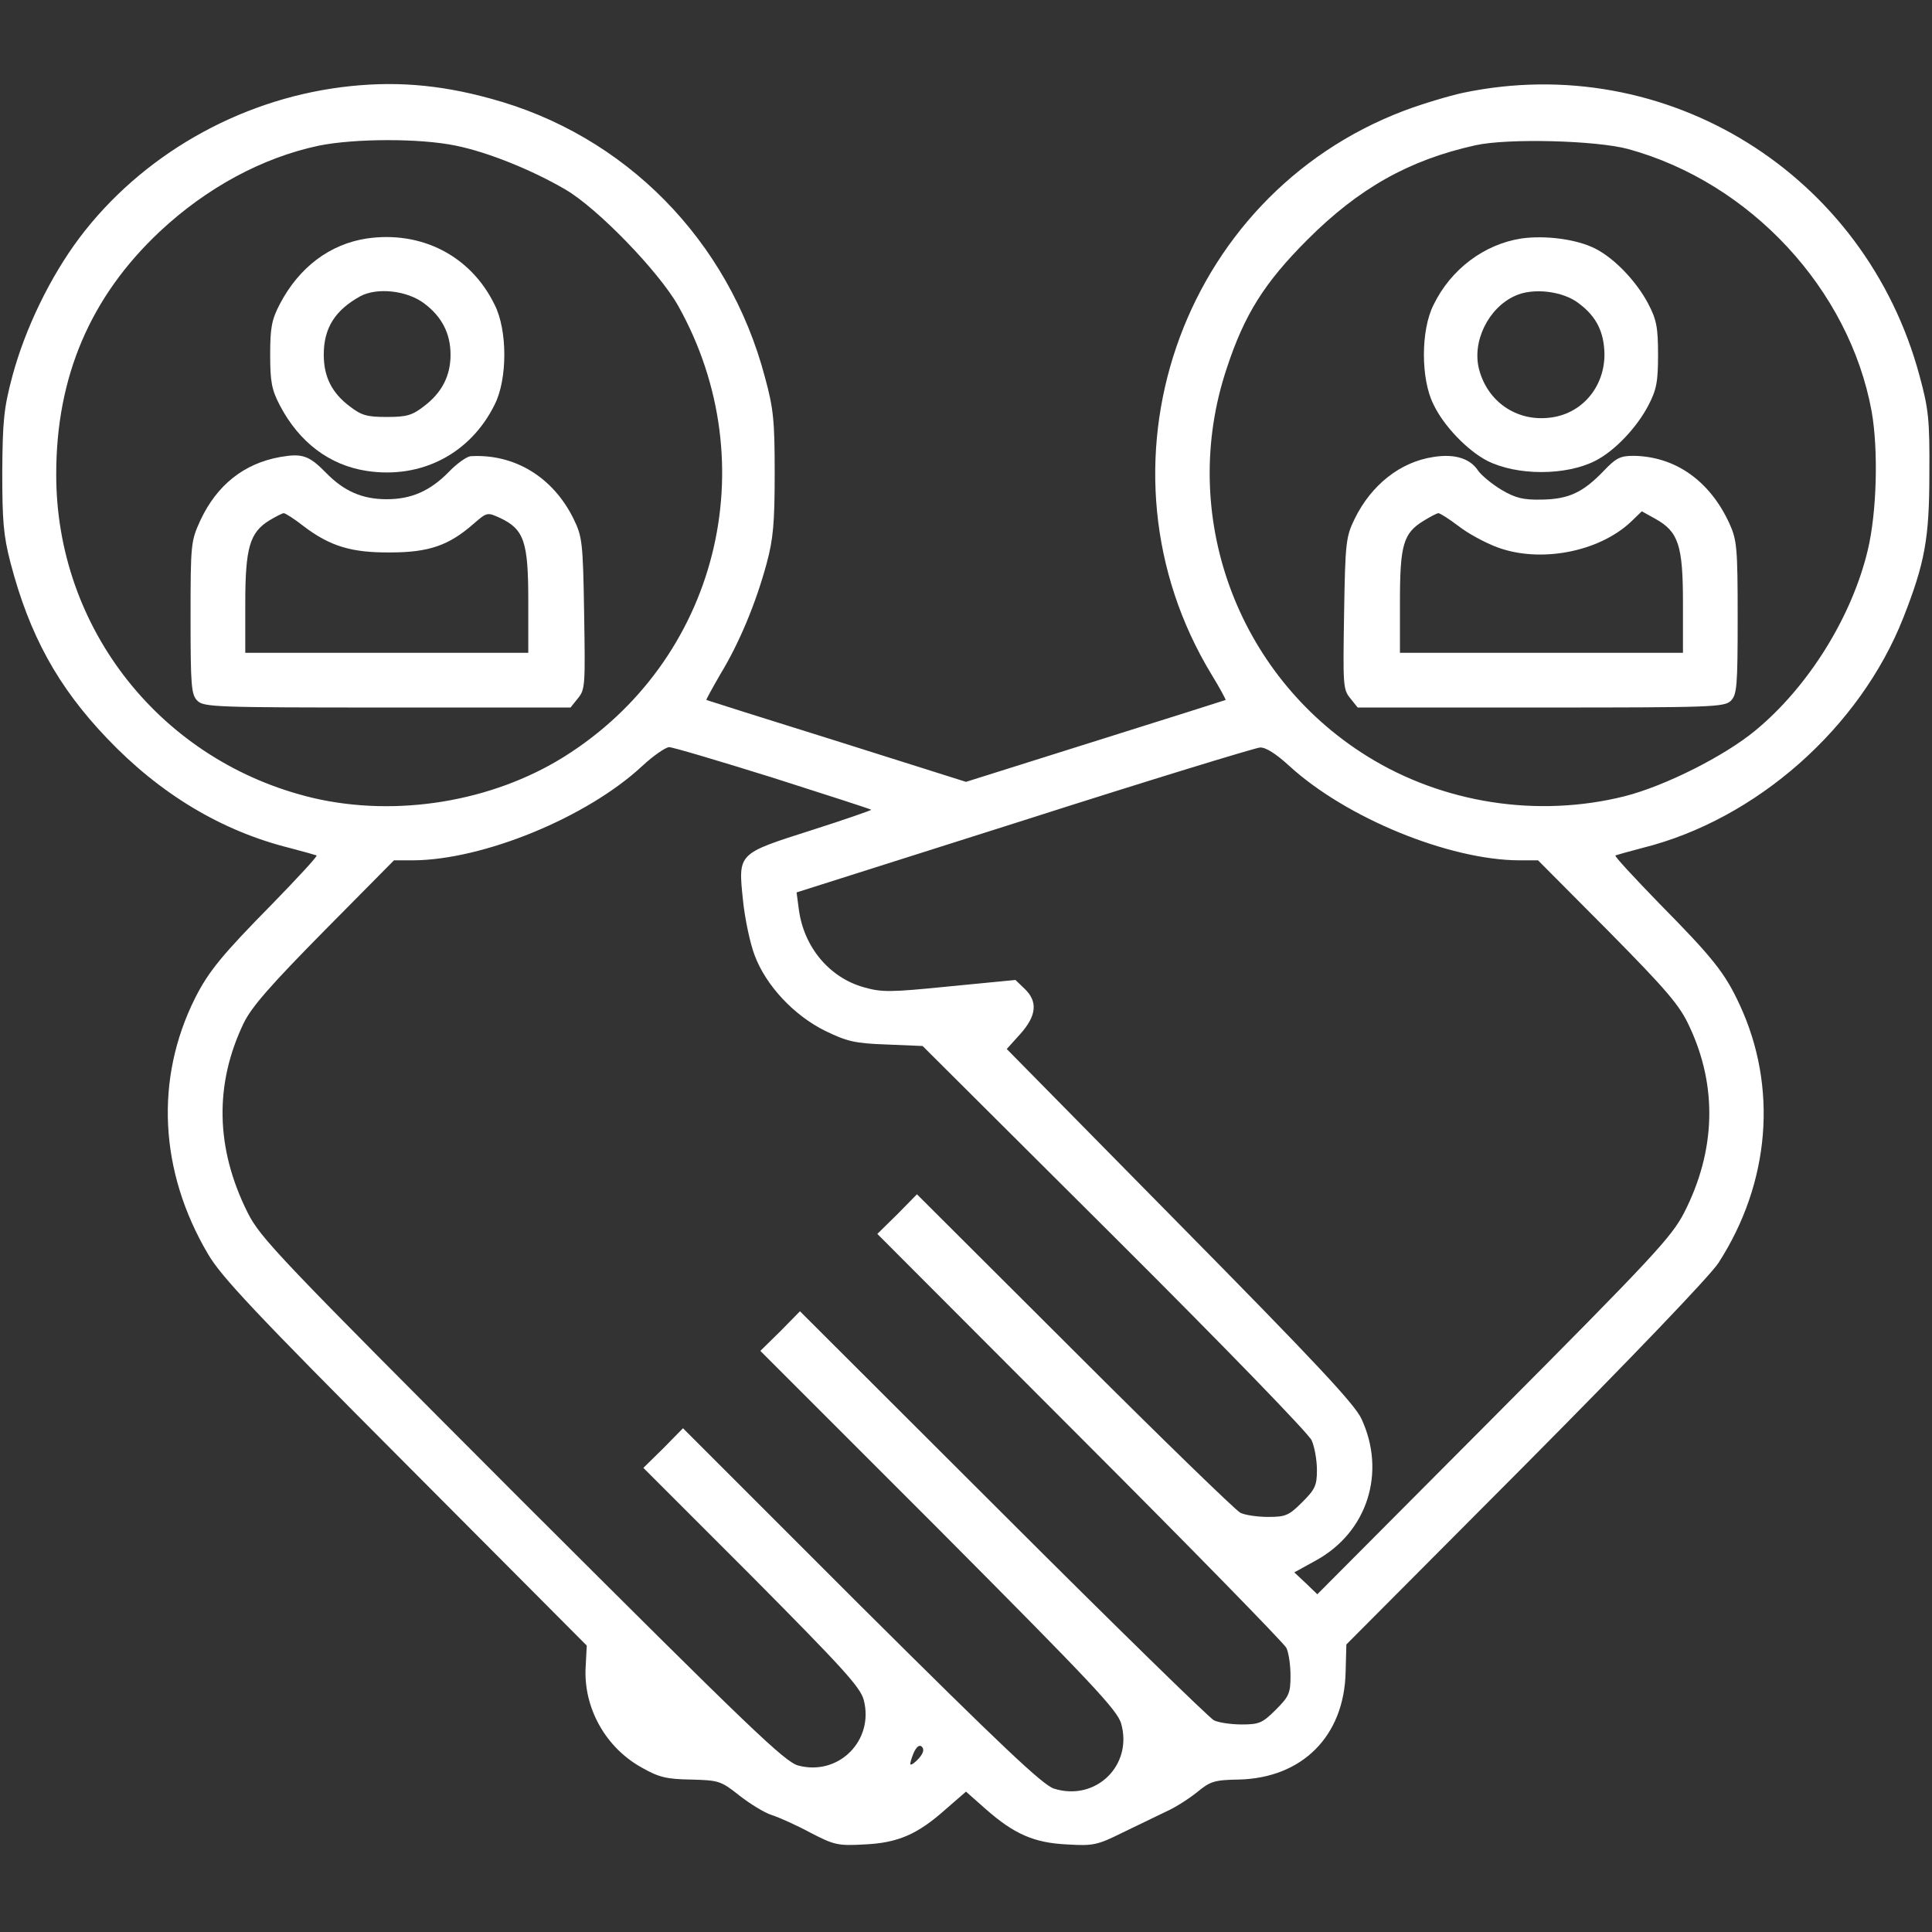 <?xml version="1.0" standalone="no"?>
<!DOCTYPE svg PUBLIC "-//W3C//DTD SVG 20010904//EN"
 "http://www.w3.org/TR/2001/REC-SVG-20010904/DTD/svg10.dtd">
<svg version="1.0" xmlns="http://www.w3.org/2000/svg"
 width="512pt" height="512pt" viewBox="0 0 512 512"
 preserveAspectRatio="xMidYMid meet">

<rect x="0" y="0" width="512" height="512" fill="#333333" stroke="none"/>

<g transform="translate(0,512) scale(0.1,-0.1)"
fill="#ffffff" stroke="none">
<path d="M905 4889 c-275 -35 -531 -182 -695 -400 -77 -103 -143 -239 -177
-365 -23 -86 -26 -119 -27 -254 0 -130 3 -169 22 -242 50 -191 125 -328 256
-465 140 -147 303 -245 483 -290 38 -10 70 -19 72 -20 3 -2 -49 -58 -115 -126
-136 -138 -171 -181 -207 -252 -107 -214 -95 -459 34 -678 35 -60 124 -155
523 -555 l481 -483 -3 -57 c-6 -108 53 -214 150 -267 44 -25 65 -30 129 -31
73 -2 79 -3 128 -42 28 -22 67 -46 86 -52 19 -6 66 -27 103 -47 62 -32 72 -35
142 -31 89 4 141 26 217 94 l53 46 52 -46 c76 -67 129 -90 217 -94 67 -4 79
-2 145 31 39 19 91 44 116 56 25 11 62 35 83 52 34 28 45 32 110 33 168 4 279
115 283 284 l2 74 474 476 c284 286 489 500 512 535 137 212 158 466 56 685
-39 84 -70 123 -214 269 -66 68 -118 124 -115 126 2 1 34 10 72 20 301 75 576
318 691 610 57 145 69 210 69 382 1 142 -2 171 -26 259 -144 536 -671 863
-1210 750 -37 -8 -107 -29 -155 -47 -598 -226 -844 -947 -511 -1495 22 -36 38
-66 37 -67 -2 -1 -157 -50 -345 -109 l-343 -108 -342 108 c-189 59 -344 108
-346 109 -1 1 16 32 38 70 48 79 93 185 122 293 17 63 21 106 21 237 0 140 -3
172 -26 256 -96 363 -371 642 -728 738 -138 38 -260 47 -394 30z m303 -155
c84 -17 201 -64 290 -116 86 -50 248 -218 299 -308 236 -421 104 -942 -303
-1196 -191 -119 -443 -160 -663 -109 -402 95 -683 448 -682 859 0 257 90 469
274 642 124 116 271 196 422 228 94 19 267 20 363 0z m3107 -9 c324 -89 586
-372 645 -695 18 -101 14 -266 -10 -367 -42 -177 -157 -362 -297 -478 -83 -69
-241 -148 -347 -175 -231 -58 -482 -19 -683 106 -347 216 -501 642 -372 1028
47 143 100 227 214 341 136 136 269 211 445 250 85 19 320 13 405 -10z m-2267
-1666 c141 -45 259 -83 261 -85 1 -1 -70 -26 -158 -54 -197 -63 -195 -60 -182
-186 5 -49 19 -115 31 -146 30 -80 104 -159 187 -200 58 -28 78 -33 162 -36
l96 -4 508 -506 c290 -289 515 -521 523 -539 8 -18 14 -53 14 -79 0 -41 -5
-51 -39 -85 -35 -35 -44 -39 -90 -39 -29 0 -62 5 -74 11 -12 6 -210 198 -439
427 l-418 417 -52 -53 -53 -52 537 -538 c295 -295 541 -547 547 -559 6 -12 11
-45 11 -74 0 -46 -4 -55 -39 -90 -35 -35 -44 -39 -90 -39 -29 0 -62 5 -74 11
-12 6 -264 252 -559 547 l-538 537 -52 -53 -53 -52 472 -472 c407 -409 473
-479 484 -515 32 -111 -67 -208 -178 -173 -30 10 -136 110 -511 483 l-472 472
-52 -53 -53 -52 287 -287 c241 -243 288 -294 297 -328 28 -107 -66 -202 -173
-174 -36 9 -129 99 -733 702 -648 649 -693 696 -727 764 -85 170 -88 340 -10
502 21 43 71 100 213 244 l185 187 50 0 c187 1 462 114 608 250 29 27 61 49
71 50 10 0 134 -37 275 -81z m1369 31 c151 -138 423 -249 609 -250 l50 0 186
-187 c156 -158 190 -198 215 -253 75 -159 70 -330 -14 -494 -33 -64 -83 -118
-504 -541 l-468 -470 -30 29 -31 29 58 32 c136 75 186 233 120 375 -18 39
-125 153 -482 515 l-458 465 36 40 c43 48 47 86 11 120 l-24 23 -175 -17
c-159 -16 -179 -16 -228 -2 -91 26 -158 107 -171 206 l-6 45 602 191 c331 106
613 192 626 193 15 1 42 -16 78 -49z m-982 -2630 c-10 -11 -20 -18 -22 -16 -2
2 2 15 8 30 8 18 16 23 22 17 7 -7 4 -17 -8 -31z"/>
<path d="M972 4488 c-98 -15 -179 -76 -230 -173 -22 -42 -26 -63 -26 -135 0
-72 4 -93 26 -135 51 -97 131 -158 230 -173 145 -22 275 46 339 176 34 67 34
197 0 264 -63 130 -194 197 -339 176z m152 -172 c47 -35 70 -80 70 -136 0 -56
-23 -101 -71 -137 -31 -24 -46 -28 -98 -28 -52 0 -67 4 -98 28 -48 36 -69 79
-69 137 0 71 30 118 97 155 45 24 124 15 169 -19z"/>
<path d="M743 3909 c-96 -17 -168 -74 -212 -168 -25 -55 -26 -61 -26 -258 0
-181 2 -204 18 -220 17 -17 50 -18 503 -18 l486 0 20 25 c19 23 19 36 16 225
-3 188 -5 203 -28 250 -54 110 -156 173 -273 166 -10 -1 -36 -19 -58 -42 -49
-50 -99 -72 -164 -72 -65 0 -113 21 -161 70 -45 46 -63 52 -121 42z m61 -183
c71 -54 128 -71 231 -70 102 0 155 19 219 75 37 32 37 32 72 16 63 -30 74 -63
74 -219 l0 -138 -375 0 -375 0 0 131 c0 148 12 188 64 220 17 10 34 19 38 19
4 0 28 -15 52 -34z"/>
<path d="M4032 4488 c-98 -15 -187 -81 -233 -176 -34 -67 -34 -197 0 -264 27
-57 90 -122 142 -149 79 -40 209 -40 287 0 51 26 109 87 140 146 22 42 26 63
26 135 0 72 -4 93 -26 135 -31 59 -89 120 -140 146 -49 25 -132 36 -196 27z
m152 -172 c47 -35 67 -76 68 -135 0 -88 -61 -159 -146 -168 -87 -10 -163 42
-186 127 -20 74 24 164 95 196 47 22 127 13 169 -20z"/>
<path d="M3799 3909 c-88 -13 -165 -74 -209 -164 -23 -47 -25 -62 -28 -250 -3
-189 -3 -202 16 -225 l20 -25 486 0 c453 0 486 1 503 18 16 16 18 39 18 220 0
186 -2 206 -22 250 -52 113 -143 177 -253 179 -36 0 -47 -5 -81 -41 -55 -57
-93 -74 -164 -75 -48 -1 -69 4 -106 26 -25 15 -53 38 -62 51 -21 32 -62 45
-118 36z m66 -183 c24 -19 70 -44 102 -56 114 -43 271 -13 356 68 l28 27 36
-20 c61 -34 73 -70 73 -222 l0 -133 -375 0 -375 0 0 135 c0 152 9 182 63 215
18 11 35 20 39 20 4 0 28 -15 53 -34z"/>
</g>
</svg>
